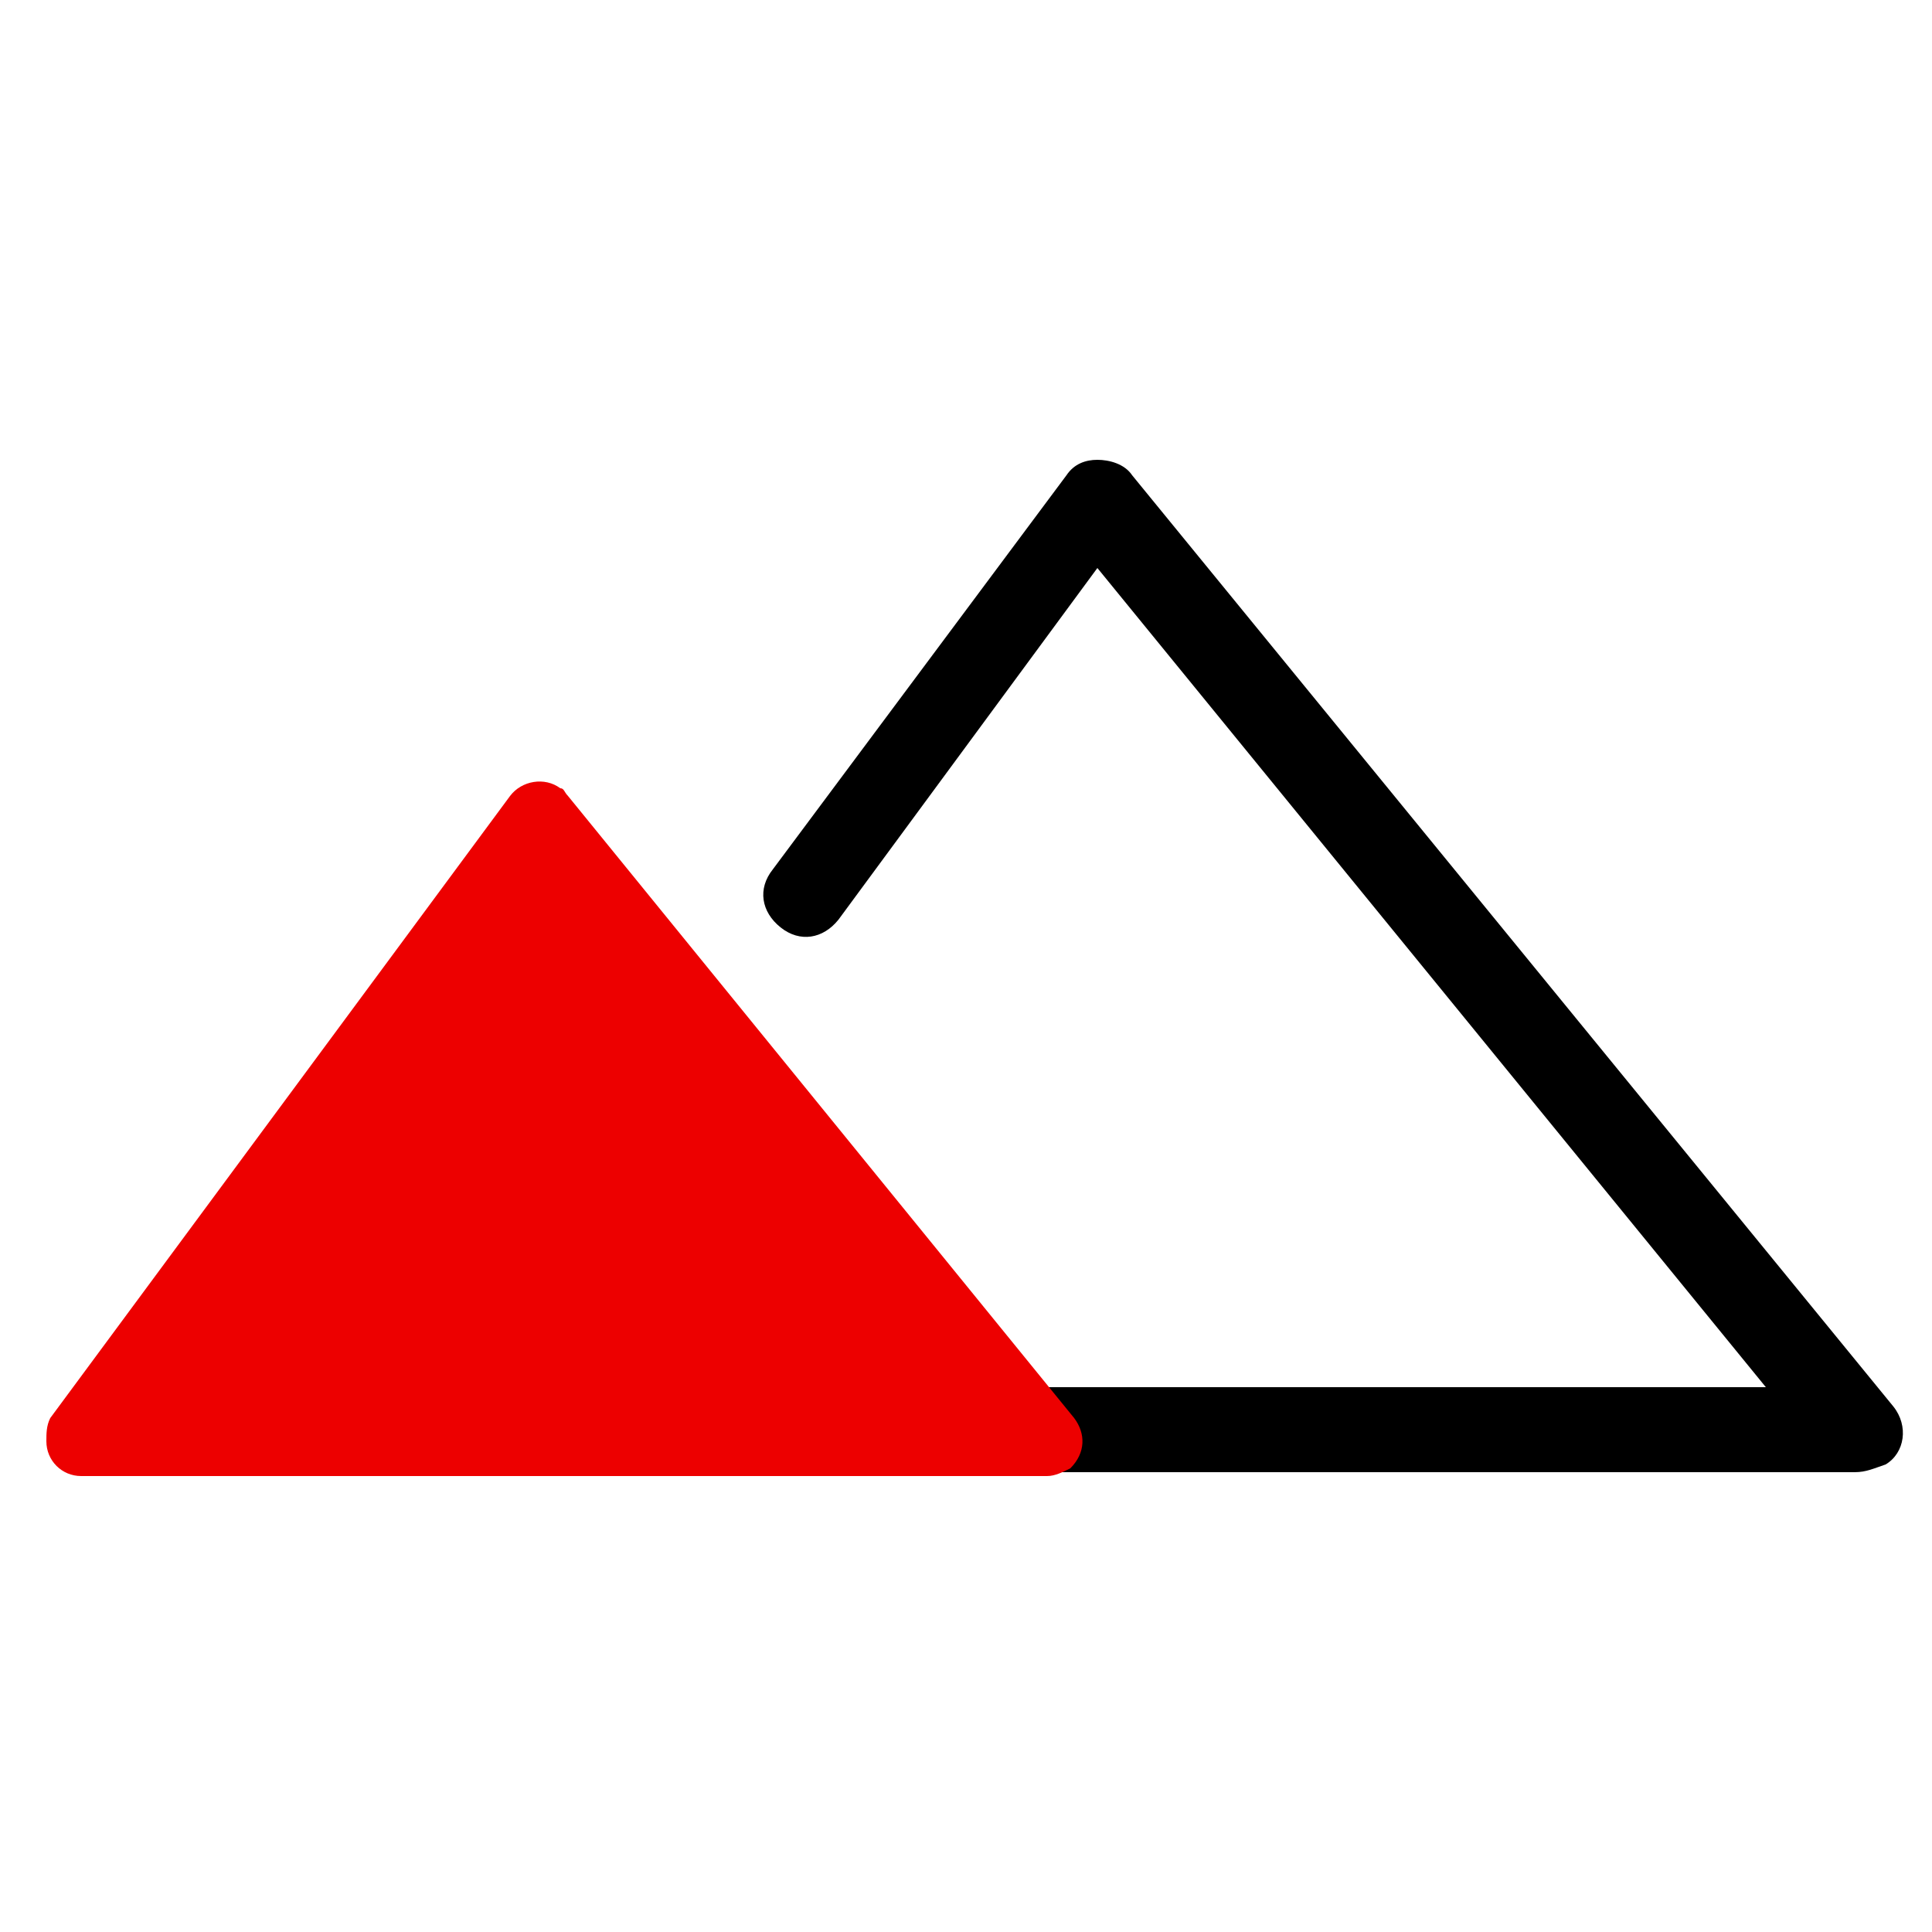 <?xml version="1.0" encoding="UTF-8"?> <svg xmlns="http://www.w3.org/2000/svg" xmlns:xlink="http://www.w3.org/1999/xlink" version="1.1" id="Layer_1" x="0px" y="0px" viewBox="0 0 50 50" style="enable-background:new 0 0 50 50;" xml:space="preserve"> <style type="text/css"> .st0{clip-path:url(#SVGID_00000014597567466666835070000005981779725926509954_);} .st1{fill:#ED0000;} </style> <g id="vehicle-icon_04-offroad" transform="translate(0 0.001)"> <g> <defs> <rect id="SVGID_1_" y="0" width="50" height="50"></rect> </defs> <clipPath id="SVGID_00000063635038321591346370000001865150252932168628_"> <use xlink:href="#SVGID_1_" style="overflow:visible;"></use> </clipPath> <g id="Group_1064" transform="translate(0 -0.001)" style="clip-path:url(#SVGID_00000063635038321591346370000001865150252932168628_);"> <path id="Path_516" d="M48,38.1H20.1c-0.6,0-1.1-0.5-1.1-1.1s0.5-1.1,1.1-1.1h25.6L28.4,14.7l-6.7,9.1c-0.4,0.5-1,0.6-1.5,0.2 c-0.5-0.4-0.6-1-0.2-1.5l0,0l7.6-10.2c0.2-0.3,0.5-0.4,0.8-0.4c0.3,0,0.7,0.1,0.9,0.4l19.7,24.1c0.4,0.5,0.3,1.2-0.2,1.5 C48.5,38,48.3,38.1,48,38.1"></path> <path id="Path_517" class="st1" d="M1.3,36.7l11.9-16.1c0.3-0.4,0.9-0.5,1.3-0.2c0.1,0,0.1,0.1,0.2,0.2l13.1,16.1 c0.3,0.4,0.3,0.9-0.1,1.3c-0.2,0.1-0.4,0.2-0.6,0.2h-25c-0.5,0-0.9-0.4-0.9-0.9C1.2,37.1,1.2,36.9,1.3,36.7"></path> </g> </g> </g> </svg> 